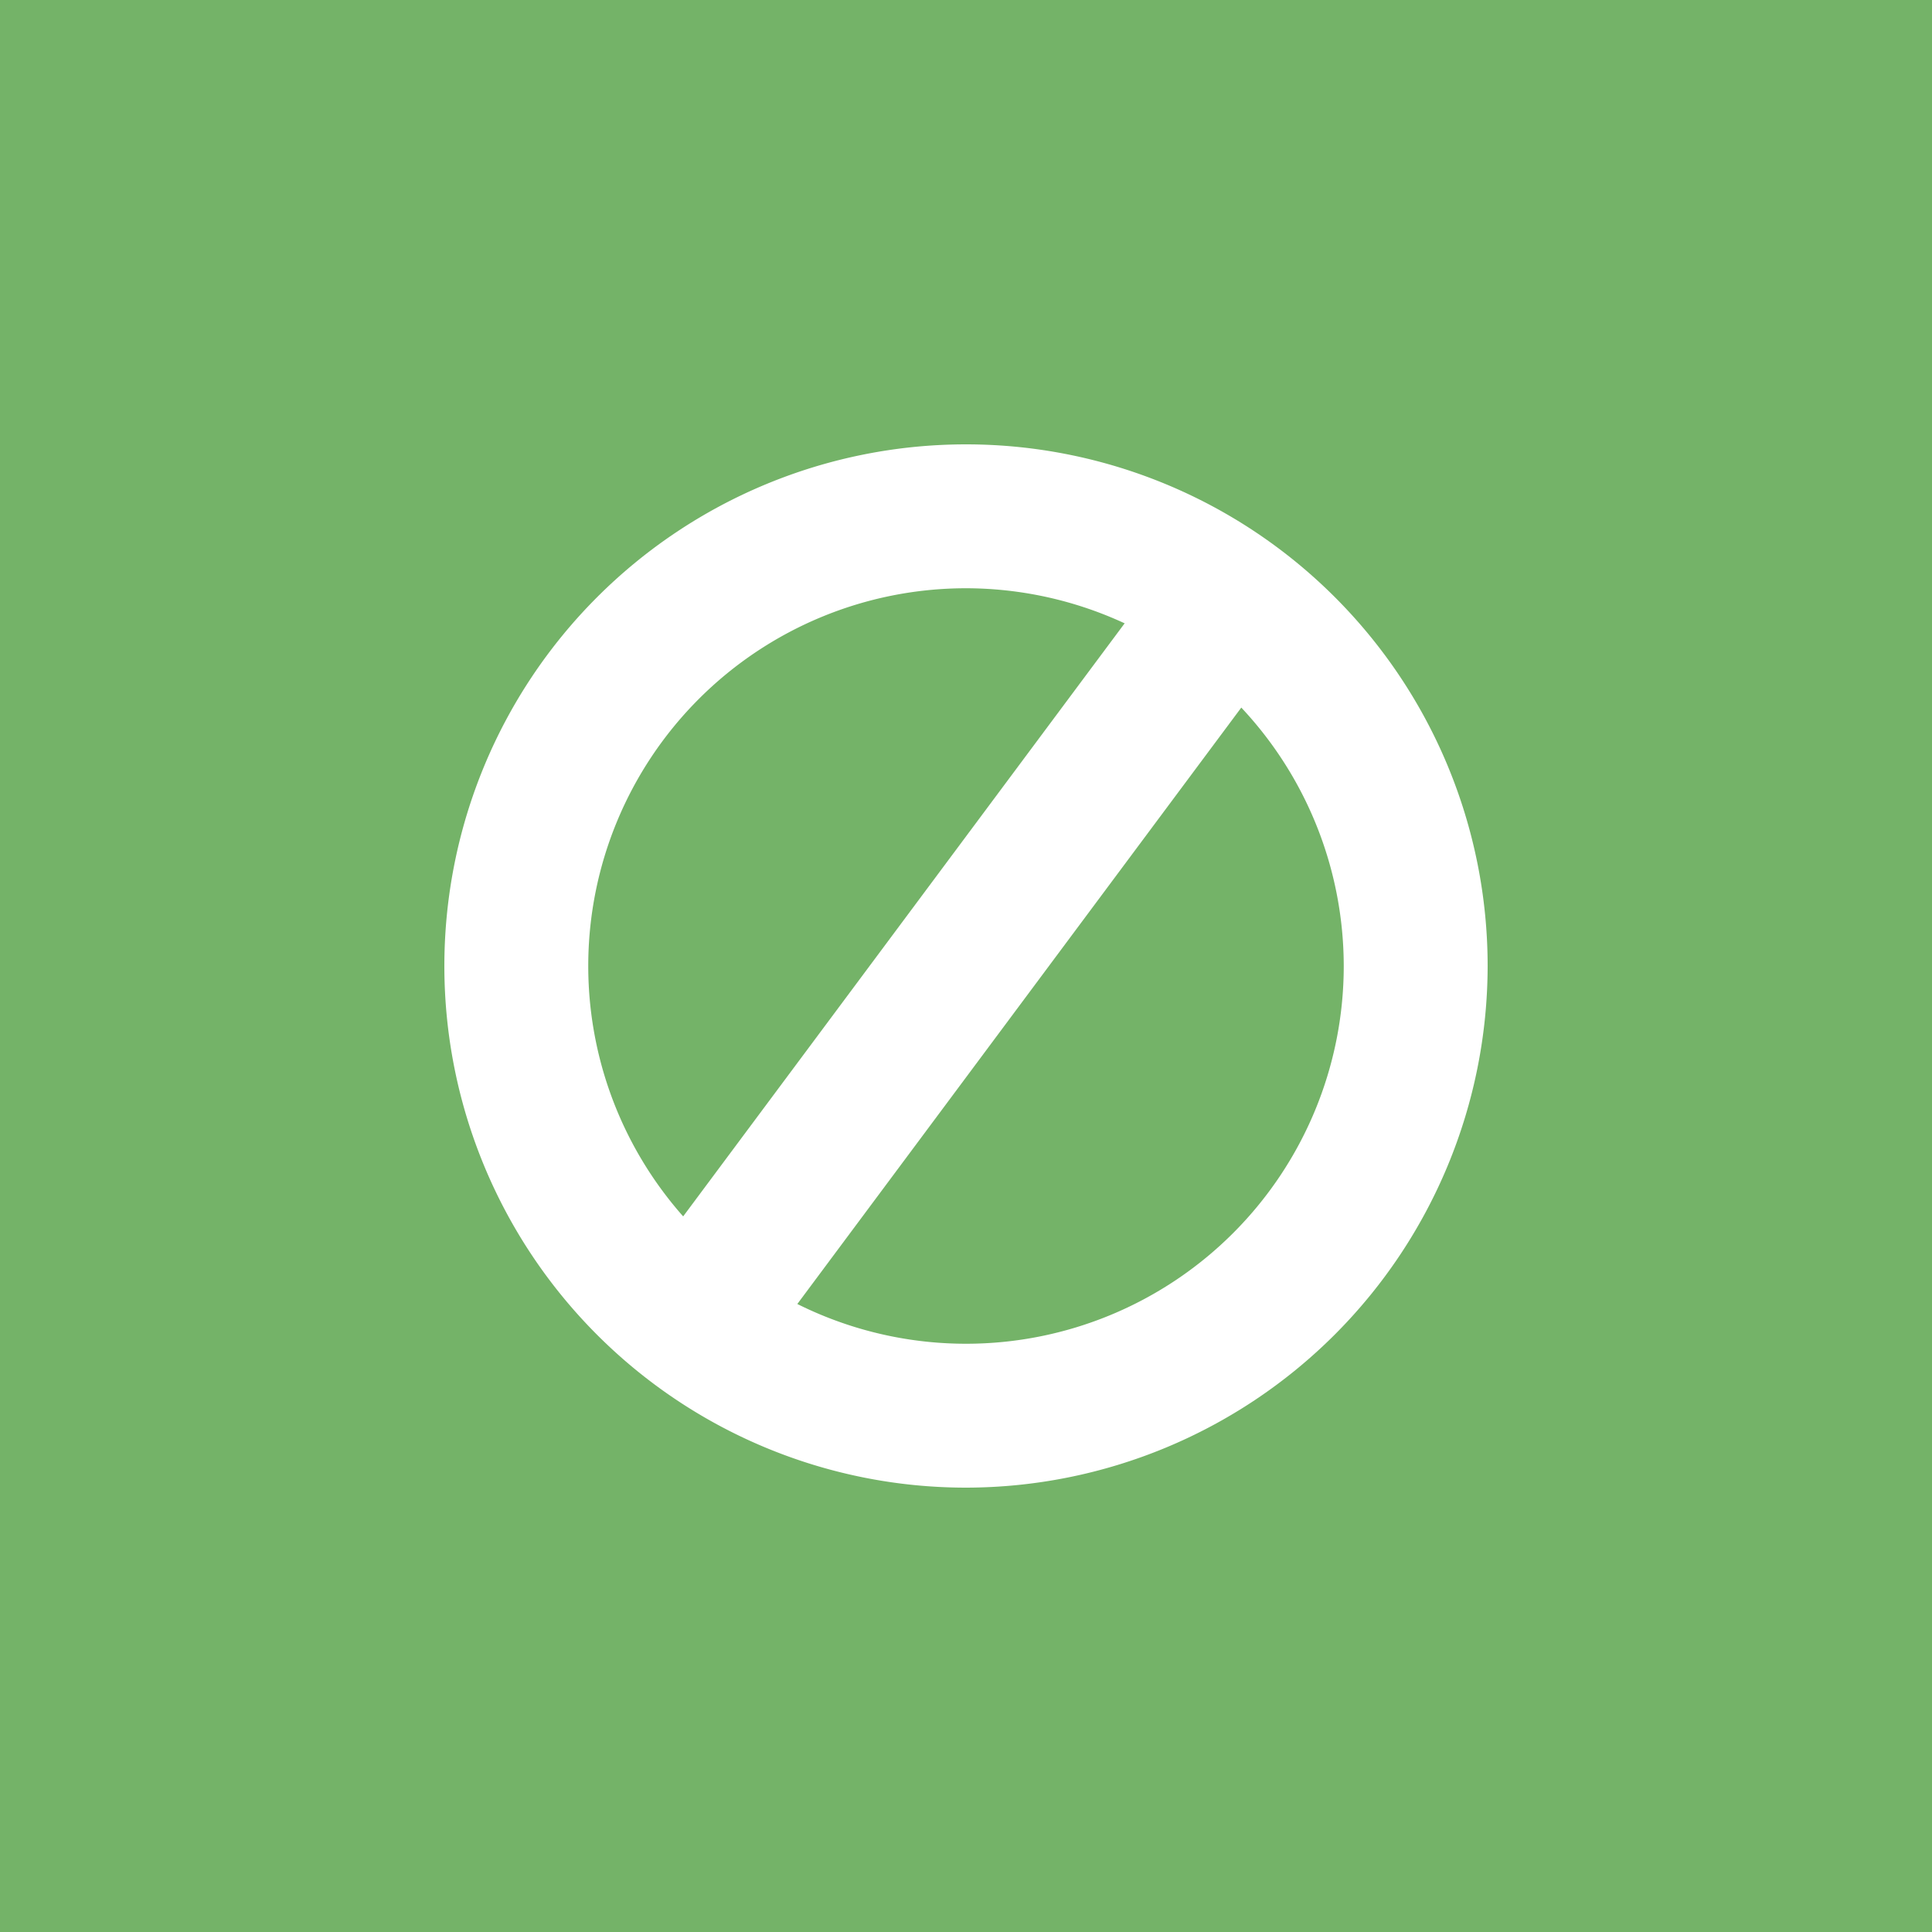 <svg xmlns="http://www.w3.org/2000/svg" xmlns:xlink="http://www.w3.org/1999/xlink" width="100" height="100" viewBox="0 0 100 100">
  <defs>
    <clipPath id="clip-path">
      <rect id="Rectangle_308" data-name="Rectangle 308" width="54" height="54" fill="#fff"/>
    </clipPath>
  </defs>
  <g id="Group_706" data-name="Group 706" transform="translate(-1020 -5674)">
    <rect id="Rectangle_298" data-name="Rectangle 298" width="100" height="100" transform="translate(1020 5674)" fill="#74b368"/>
    <g id="Group_560" data-name="Group 560" transform="translate(1043 5697)">
      <g id="Group_559" data-name="Group 559" clip-path="url(#clip-path)">
        <path id="Path_337" data-name="Path 337" d="M27,54A27,27,0,1,1,54,27,27.031,27.031,0,0,1,27,54M27,7.448A19.552,19.552,0,1,0,46.552,27,19.573,19.573,0,0,0,27,7.448" fill="#fff"/>
        <rect id="Rectangle_307" data-name="Rectangle 307" width="49.904" height="7.449" transform="matrix(0.597, -0.802, 0.802, 0.597, 9.112, 44.324)" fill="#fff"/>
      </g>
    </g>
  </g>
</svg>
